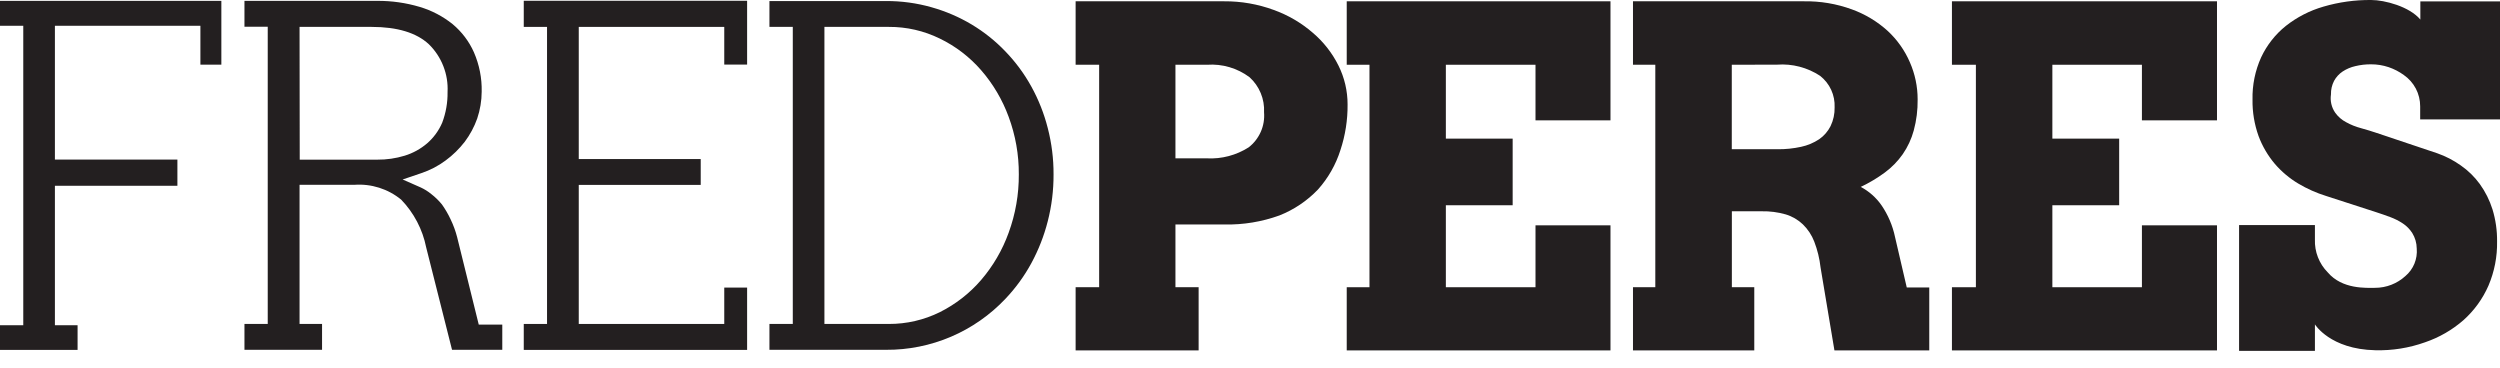 <svg width="129" height="19" viewBox="0 0 129 19" fill="none" xmlns="http://www.w3.org/2000/svg">
<path d="M11.422 3.336V0.045H0V1.33H1.201V16.782H0V18.055H4.003V16.782H2.833V9.586H9.154V8.234H2.833V1.33H10.341V3.336H11.422Z" fill="#231F20"/>
<path d="M18.277 9.537C19.153 9.471 20.021 9.745 20.701 10.302C21.358 10.983 21.806 11.838 21.991 12.766L23.325 18.05H25.918V16.751H24.704L23.588 12.237C23.506 11.919 23.393 11.611 23.25 11.316C23.125 11.048 22.976 10.792 22.805 10.551C22.642 10.351 22.457 10.17 22.253 10.013C22.088 9.878 21.907 9.765 21.715 9.675L20.776 9.261L21.746 8.932C22.193 8.782 22.613 8.563 22.991 8.282C23.366 8.007 23.699 7.681 23.983 7.313C24.256 6.948 24.472 6.545 24.624 6.116C24.775 5.669 24.853 5.201 24.855 4.729C24.87 4.031 24.733 3.34 24.455 2.7C24.205 2.138 23.829 1.64 23.356 1.246C22.853 0.842 22.276 0.54 21.657 0.356C20.944 0.144 20.204 0.039 19.46 0.045H12.614V1.379H13.815V16.716H12.614V18.05H16.618V16.716H15.457V9.537H18.277ZM15.457 1.388H19.171C20.505 1.388 21.488 1.691 22.124 2.278C22.453 2.598 22.709 2.985 22.876 3.412C23.044 3.839 23.118 4.297 23.094 4.755C23.102 5.293 23.008 5.827 22.818 6.33C22.643 6.738 22.379 7.101 22.044 7.393C21.705 7.684 21.31 7.902 20.883 8.033C20.425 8.173 19.948 8.242 19.469 8.238H15.466L15.457 1.388Z" fill="#231F20"/>
<path d="M38.551 3.332V0.04H27.026V1.388H28.227V16.716H27.026V18.055H38.551V14.839H37.372V16.716H29.864V9.541H36.157V8.207H29.864V1.388H37.372V3.332H38.551Z" fill="#231F20"/>
<path d="M51.881 15.417C52.404 14.867 52.852 14.251 53.215 13.585C53.587 12.899 53.873 12.17 54.065 11.414C54.267 10.625 54.367 9.813 54.363 8.999C54.367 8.193 54.266 7.39 54.065 6.61C53.875 5.861 53.589 5.139 53.215 4.462C52.852 3.804 52.403 3.197 51.881 2.656C51.365 2.116 50.778 1.648 50.138 1.264C49.489 0.877 48.792 0.578 48.065 0.374C47.301 0.157 46.51 0.05 45.716 0.054H39.703V1.388H40.908V16.716H39.703V18.05H45.716C46.87 18.058 48.012 17.828 49.072 17.375C50.133 16.922 51.089 16.255 51.881 15.417ZM45.867 16.716H42.54V1.388H45.867C46.777 1.383 47.675 1.589 48.492 1.989C49.304 2.382 50.029 2.936 50.622 3.617C51.24 4.326 51.723 5.144 52.046 6.027C52.399 6.978 52.577 7.985 52.571 8.999C52.577 10.026 52.399 11.046 52.046 12.01C51.724 12.904 51.241 13.731 50.622 14.452C50.03 15.139 49.307 15.701 48.496 16.107C47.679 16.511 46.779 16.719 45.867 16.716Z" fill="#231F20"/>
<path d="M55.502 0.067H63.17C64.041 0.061 64.906 0.212 65.723 0.512C66.458 0.776 67.138 1.172 67.729 1.682C68.285 2.151 68.739 2.729 69.064 3.381C69.375 4.004 69.536 4.691 69.535 5.387C69.543 6.188 69.418 6.984 69.166 7.744C68.928 8.498 68.532 9.192 68.005 9.781C67.447 10.364 66.771 10.819 66.021 11.116C65.112 11.445 64.15 11.604 63.183 11.583H60.653V14.821H61.849V18.081H55.502V14.821H56.716V3.341H55.502V0.067ZM60.653 3.341V8.171H62.281C63.04 8.21 63.792 8.011 64.433 7.602C64.705 7.39 64.919 7.114 65.058 6.799C65.196 6.484 65.253 6.139 65.225 5.796C65.243 5.458 65.185 5.12 65.055 4.807C64.926 4.494 64.729 4.213 64.478 3.986C63.849 3.515 63.073 3.286 62.289 3.341H60.653Z" fill="#231F20"/>
<path d="M69.491 0.067H83.101V6.21H79.232V3.341H74.606V7.153H78.053V10.591H74.606V14.821H79.232V11.627H83.101V18.081H69.491V14.821H70.665V3.341H69.491V0.067Z" fill="#231F20"/>
<path d="M84.262 0.067H93.078C93.924 0.053 94.766 0.194 95.56 0.485C96.24 0.731 96.866 1.107 97.402 1.593C97.893 2.047 98.284 2.598 98.549 3.212C98.814 3.816 98.951 4.469 98.95 5.129C98.958 5.671 98.891 6.211 98.749 6.735C98.63 7.172 98.438 7.585 98.18 7.958C97.926 8.32 97.615 8.638 97.259 8.901C96.869 9.188 96.452 9.437 96.014 9.644C96.439 9.869 96.805 10.192 97.081 10.586C97.422 11.083 97.661 11.643 97.784 12.232L98.389 14.834H99.55V18.081H94.657L93.941 13.802C93.89 13.346 93.781 12.897 93.616 12.468C93.487 12.133 93.287 11.829 93.029 11.578C92.778 11.338 92.473 11.161 92.14 11.062C91.737 10.947 91.318 10.893 90.899 10.902H89.364V14.821H90.521V18.081H84.262V14.821H85.414V3.341H84.262V0.067ZM89.36 3.341V7.7H91.722C92.131 7.705 92.54 7.663 92.94 7.575C93.272 7.504 93.587 7.371 93.87 7.184C94.119 7.011 94.321 6.778 94.457 6.508C94.602 6.207 94.674 5.876 94.666 5.543C94.68 5.231 94.62 4.921 94.49 4.638C94.36 4.355 94.164 4.107 93.919 3.915C93.262 3.481 92.48 3.278 91.695 3.336L89.36 3.341Z" fill="#231F20"/>
<path d="M100.72 0.067H114.397V6.21H110.523V3.341H105.902V7.153H109.349V10.591H105.902V14.821H110.523V11.627H114.397V18.081H100.72V14.821H101.956V3.341H100.72V0.067Z" fill="#231F20"/>
<path d="M124.881 5.485C124.881 5.167 124.805 4.855 124.658 4.573C124.51 4.292 124.297 4.051 124.036 3.87C123.797 3.697 123.533 3.56 123.253 3.465C122.959 3.367 122.651 3.317 122.341 3.319C122.07 3.317 121.8 3.348 121.536 3.412C121.304 3.464 121.082 3.557 120.882 3.688C120.697 3.811 120.544 3.977 120.438 4.173C120.326 4.39 120.271 4.631 120.278 4.875C120.228 5.205 120.306 5.54 120.495 5.814C120.643 6.022 120.838 6.191 121.065 6.308C121.306 6.441 121.563 6.544 121.83 6.614C122.11 6.69 122.381 6.775 122.648 6.864L125.762 7.909C126.194 8.06 126.603 8.271 126.976 8.536C127.355 8.799 127.688 9.124 127.959 9.497C128.245 9.895 128.466 10.337 128.613 10.805C128.776 11.341 128.856 11.899 128.849 12.459C128.863 13.243 128.712 14.02 128.404 14.741C128.107 15.42 127.667 16.026 127.114 16.52C126.533 17.027 125.86 17.415 125.13 17.663C124.307 17.957 123.437 18.095 122.564 18.072C120.233 18.023 119.45 16.738 119.45 16.738V18.104H115.536V11.614H119.45V12.361C119.439 12.673 119.491 12.984 119.605 13.274C119.718 13.565 119.889 13.83 120.109 14.052C120.86 14.941 122.115 14.852 122.559 14.852C123.135 14.851 123.69 14.635 124.116 14.247C124.321 14.074 124.482 13.853 124.584 13.605C124.686 13.356 124.727 13.087 124.703 12.819C124.7 12.538 124.62 12.262 124.472 12.023C124.347 11.829 124.184 11.662 123.992 11.534C123.786 11.397 123.565 11.285 123.333 11.2C123.093 11.111 122.853 11.027 122.617 10.951L120.024 10.111C119.525 9.956 119.045 9.742 118.596 9.475C118.139 9.203 117.729 8.859 117.382 8.456C117.021 8.029 116.736 7.543 116.541 7.019C116.326 6.417 116.22 5.781 116.23 5.142C116.213 4.39 116.365 3.644 116.675 2.958C116.97 2.329 117.405 1.775 117.947 1.339C118.523 0.885 119.181 0.547 119.886 0.343C120.686 0.108 121.517 -0.007 122.35 0C123.053 0 124.33 0.338 124.89 1.01V0.072H129V6.161H124.881V5.485Z" fill="#231F20"/>
</svg>
